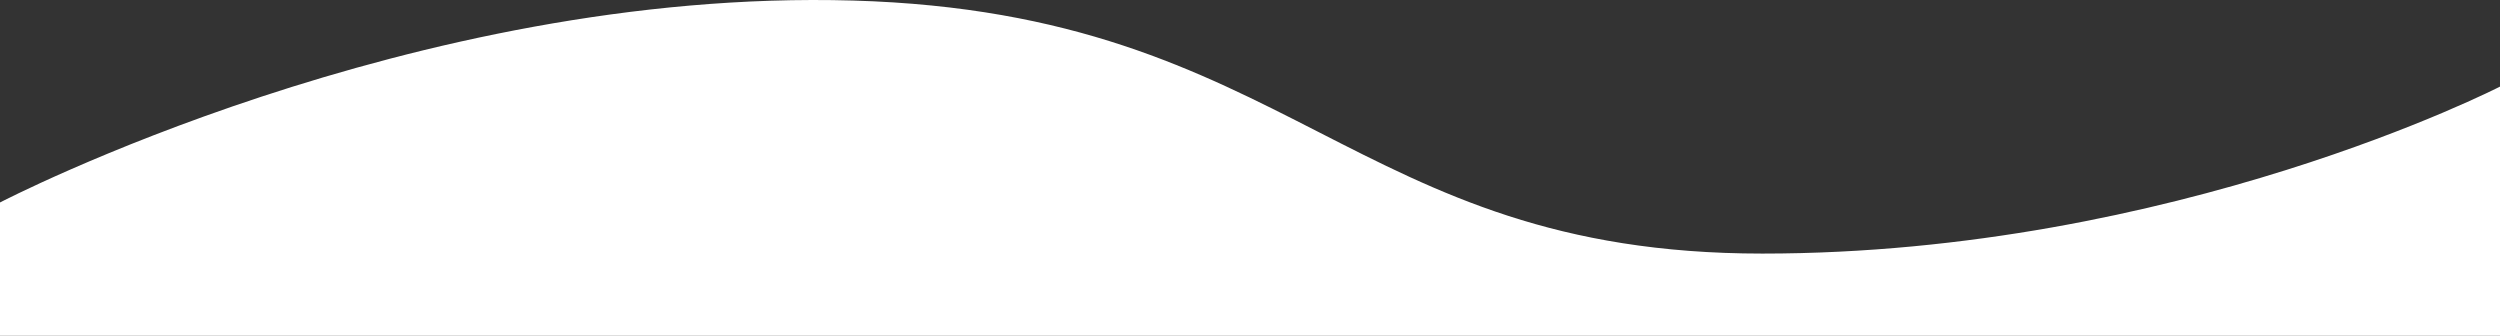 <svg xmlns="http://www.w3.org/2000/svg" width="1471" height="197.568" viewBox="0 0 1471 197.568">
  <rect x="0" y="0" width="1471" height="197.568" fill="#333333" stroke="none"/>
  <path id="wave3" d="M0,143.569S242.727,17.237,501.964,24.755s292.2,148.884,534.987,148.884S1471,75.389,1471,75.389V222H0Z" transform="translate(0 -24.432)" fill="#fff"/>
</svg>
